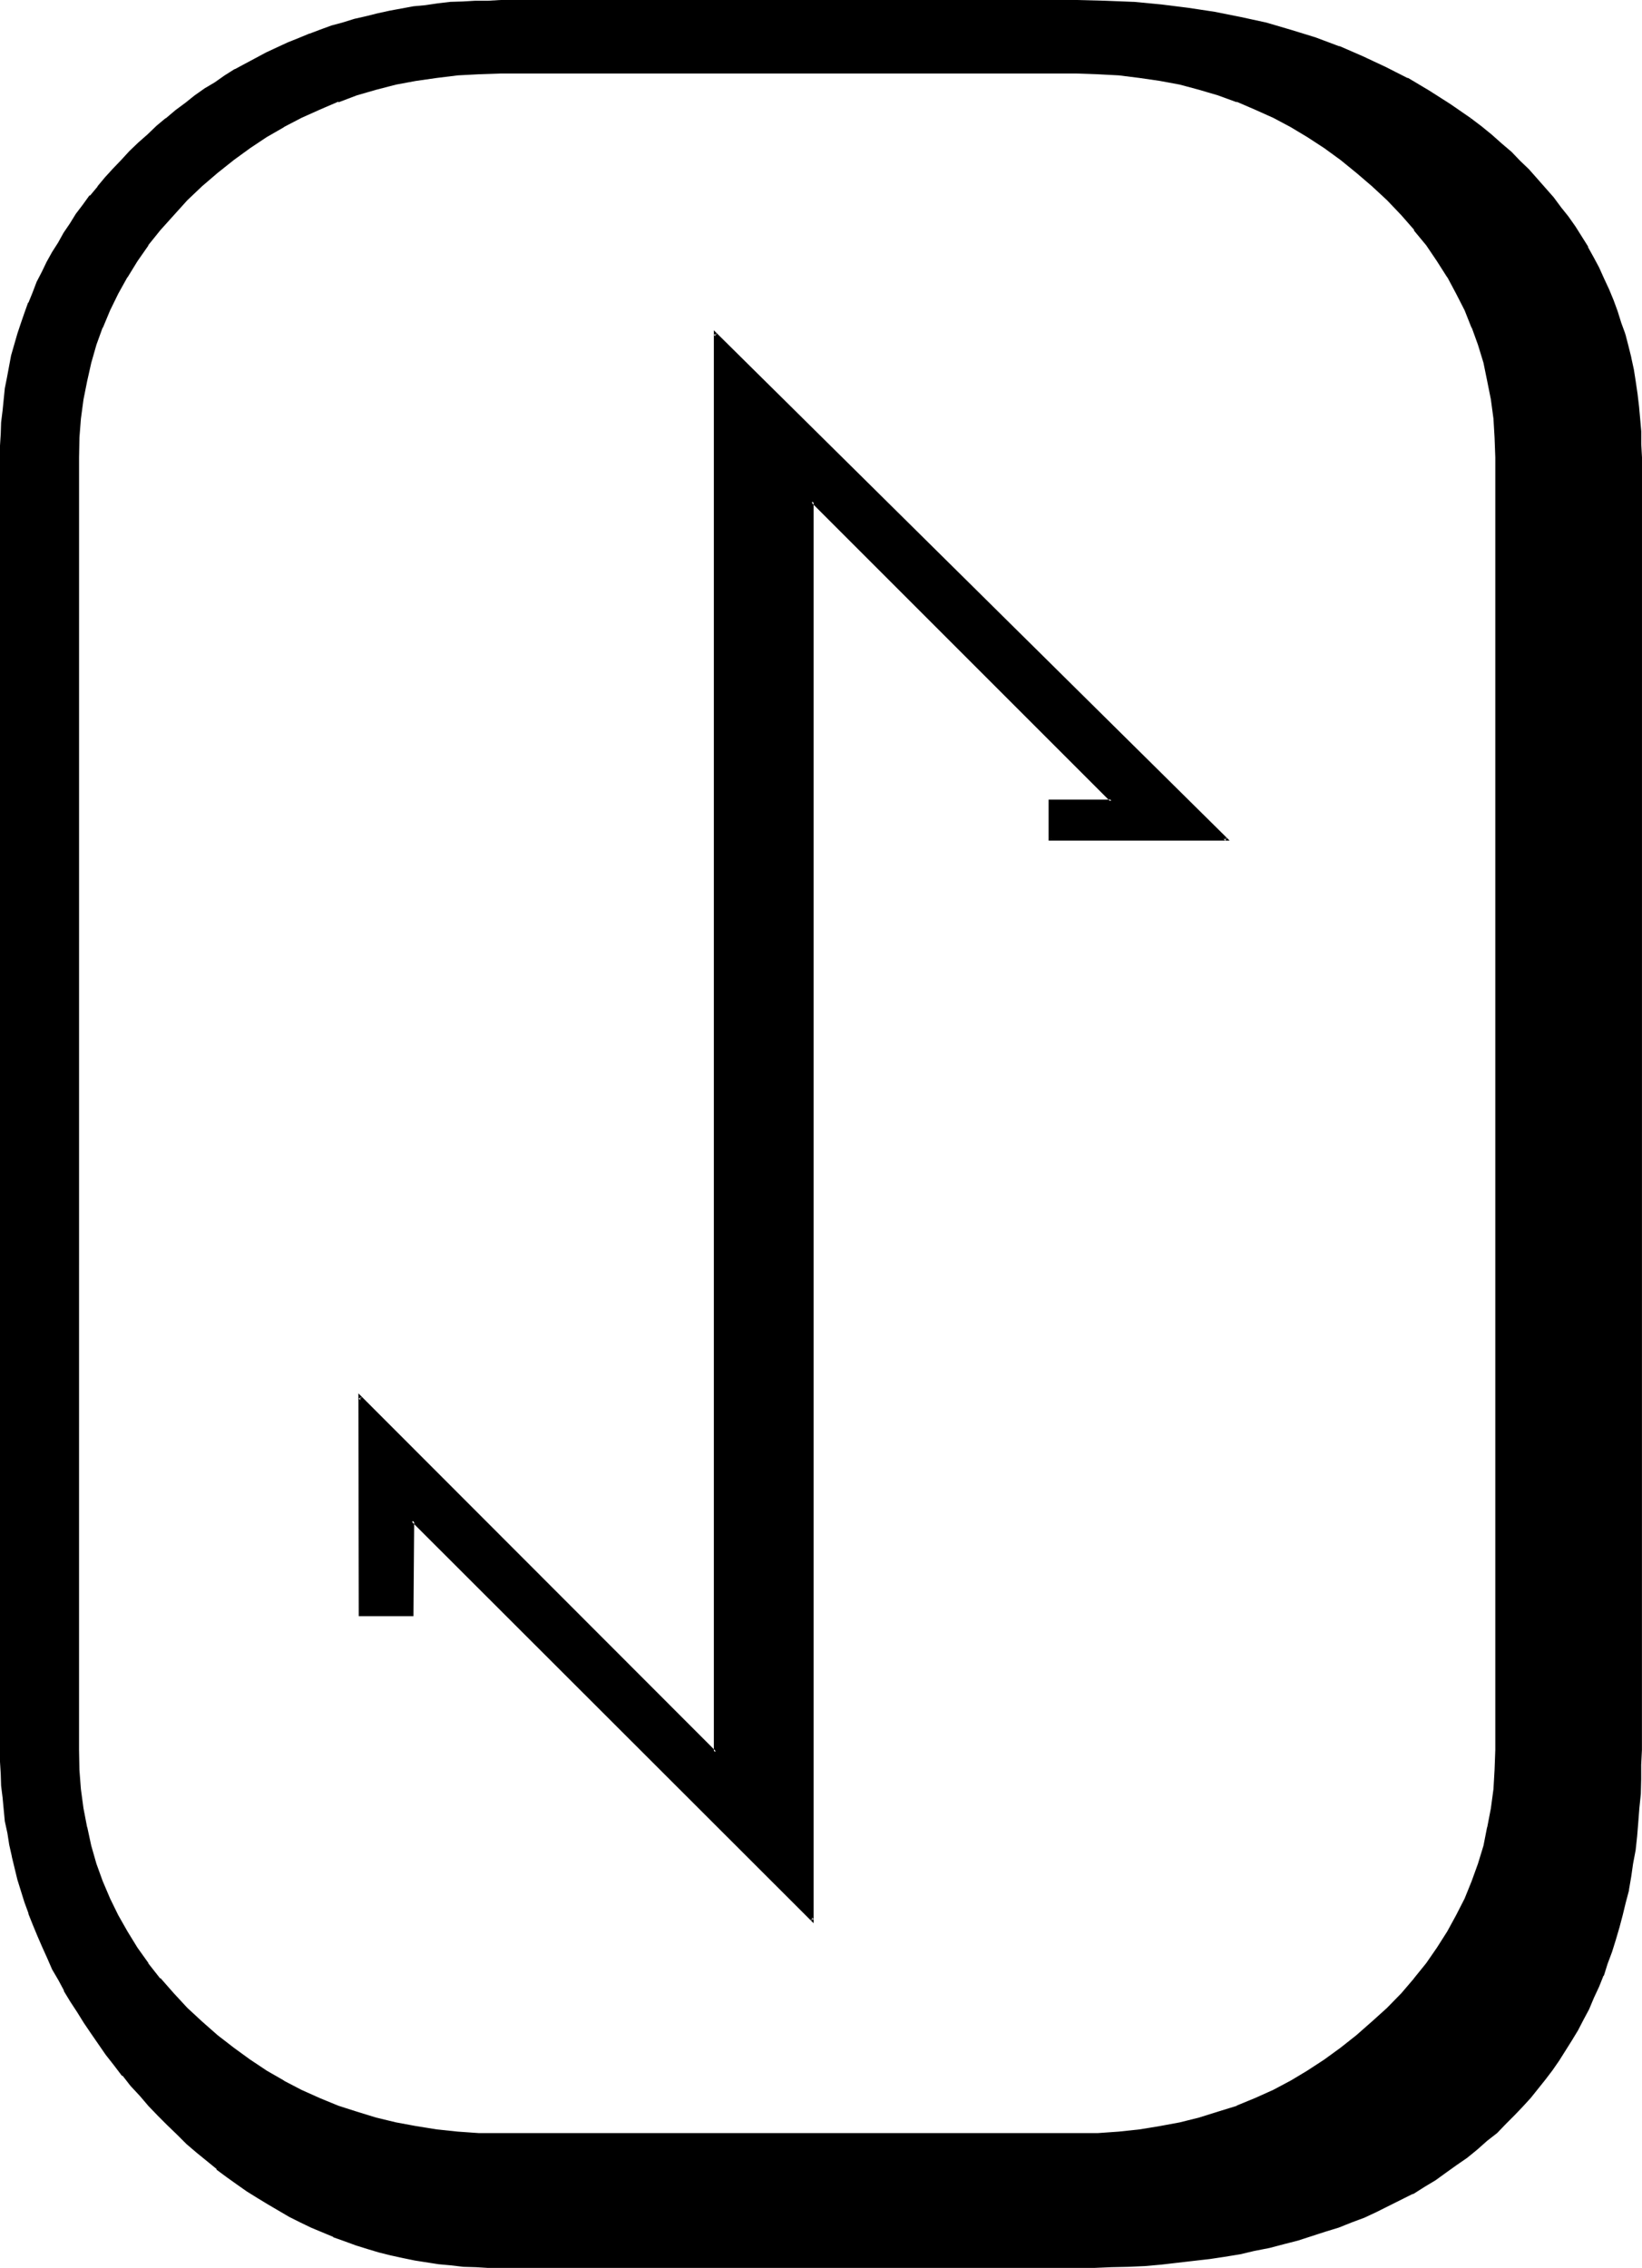 <?xml version="1.0" encoding="UTF-8" standalone="no"?>
<svg
   version="1.0"
   width="112.878mm"
   height="155.905mm"
   id="svg5"
   sodipodi:docname="Futhark Eihwaz.wmf"
   xmlns:inkscape="http://www.inkscape.org/namespaces/inkscape"
   xmlns:sodipodi="http://sodipodi.sourceforge.net/DTD/sodipodi-0.dtd"
   xmlns="http://www.w3.org/2000/svg"
   xmlns:svg="http://www.w3.org/2000/svg">
  <sodipodi:namedview
     id="namedview5"
     pagecolor="#ffffff"
     bordercolor="#000000"
     borderopacity="0.25"
     inkscape:showpageshadow="2"
     inkscape:pageopacity="0.0"
     inkscape:pagecheckerboard="0"
     inkscape:deskcolor="#d1d1d1"
     inkscape:document-units="mm" />
  <defs
     id="defs1">
    <pattern
       id="WMFhbasepattern"
       patternUnits="userSpaceOnUse"
       width="6"
       height="6"
       x="0"
       y="0" />
  </defs>
  <path
     style="fill:#000000;fill-opacity:1;fill-rule:evenodd;stroke:none"
     d="m 381.984,31.104 -5.28,-3.744 -5.472,-3.552 -5.664,-3.264 -5.664,-2.88 -6.048,-2.784 -5.952,-2.592 -6.144,-2.208 -6.24,-1.92 -6.528,-1.824 -6.624,-1.632 -6.72,-1.248 -7.008,-1.152 -6.912,-0.768 -7.296,-0.672 -7.296,-0.384 h -7.392 -149.664 -3.264 -3.36 l -3.264,0.192 -3.168,0.384 -3.264,0.288 -3.072,0.288 -3.264,0.48 -6.144,0.96 -3.072,0.672 -3.072,0.864 -3.072,0.768 -2.88,0.768 -2.88,0.96 -2.88,1.056 -2.976,0.96 -2.688,1.152 -2.976,1.056 -5.472,2.592 -2.688,1.44 -5.376,2.976 -2.784,1.536 -2.592,1.824 -2.592,1.632 -2.496,1.728 -2.496,2.016 -2.592,1.92 -2.4,1.92 -2.4,2.112 -2.4,2.112 -2.304,2.208 -2.304,2.304 -2.208,2.112 -2.112,2.4 -2.112,2.304 -1.92,2.208 -1.92,2.4 -1.824,2.304 -1.728,2.4 -1.632,2.4 -1.632,2.592 -1.44,2.496 -1.44,2.4 -1.44,2.592 -1.344,2.592 -1.248,2.592 -1.152,2.688 -0.96,2.592 -1.152,2.592 -0.96,2.784 -0.864,2.688 -1.44,5.664 -1.056,5.664 -0.48,2.976 -0.576,2.688 -0.288,3.072 -0.288,2.88 -0.192,2.976 v 3.072 l -0.192,3.072 v 335.808 l 0.192,3.072 v 3.168 l 0.192,3.072 0.288,3.072 0.288,3.072 0.576,3.072 0.48,3.072 0.48,2.976 0.576,3.072 1.44,5.952 2.016,5.76 0.96,3.072 1.152,2.976 1.056,2.688 1.344,2.976 1.248,2.88 1.344,2.88 1.632,2.784 1.44,2.688 1.632,2.976 1.728,2.688 1.824,2.784 1.728,2.784 1.92,2.688 1.92,2.784 2.112,2.592 2.112,2.688 2.304,2.592 2.208,2.784 2.496,2.592 2.4,2.592 2.4,2.592 2.4,2.4 2.592,2.304 2.496,2.208 2.592,2.304 2.688,2.112 2.592,1.92 2.592,1.92 2.784,1.728 2.592,1.824 2.688,1.632 2.784,1.632 2.688,1.536 2.976,1.536 2.688,1.248 5.856,2.4 2.88,1.152 2.976,1.152 2.976,0.768 2.976,0.96 3.072,0.864 3.072,0.672 3.072,0.576 3.072,0.48 3.168,0.48 3.072,0.384 3.264,0.288 3.264,0.192 3.168,0.192 h 3.264 149.664 4.512 l 4.512,-0.192 4.416,-0.192 4.32,-0.288 4.224,-0.384 8.352,-0.768 4.032,-0.48 4.032,-0.672 3.936,-0.576 3.84,-0.864 3.744,-0.768 3.744,-0.96 3.648,-1.056 3.552,-1.056 3.552,-1.152 3.456,-1.152 3.36,-1.248 3.456,-1.344 3.168,-1.44 3.072,-1.632 3.072,-1.44 3.072,-1.632 3.072,-1.728 2.784,-1.824 2.88,-1.92 2.784,-1.92 2.688,-1.92 2.592,-2.112 2.592,-2.112 2.4,-2.304 2.496,-2.208 2.208,-2.304 1.92,-2.112 2.112,-2.4 2.016,-2.304 1.92,-2.4 1.728,-2.4 1.824,-2.592 1.632,-2.4 1.536,-2.784 1.632,-2.592 1.44,-2.688 1.536,-2.784 1.248,-2.88 1.248,-2.976 1.152,-2.88 1.152,-3.072 1.152,-2.88 0.96,-3.264 0.96,-3.072 0.768,-3.264 0.864,-3.36 0.672,-3.264 0.576,-3.36 0.672,-3.36 0.48,-3.552 0.48,-3.552 0.384,-3.552 0.288,-3.744 0.192,-3.744 0.096,-3.84 0.192,-3.744 v -3.84 -335.808 -3.456 l -0.192,-3.36 -0.096,-3.264 -0.384,-3.168 -0.288,-3.264 -0.48,-3.264 -0.672,-3.072 -0.672,-3.072 -0.576,-3.072 -0.864,-3.072 -0.96,-2.88 -0.96,-2.88 -1.152,-2.88 -1.152,-2.784 -1.248,-2.88 -1.344,-2.784 -1.44,-2.784 -1.44,-2.592 -1.632,-2.592 -1.536,-2.688 -1.824,-2.592 -1.92,-2.4 -1.92,-2.496 -2.016,-2.592 -2.208,-2.208 -2.112,-2.4 -2.4,-2.304 -2.304,-2.4 -2.4,-2.112 -2.592,-2.304 -2.592,-2.016 z M 185.856,455.232 93.6,362.976 v 56.544 h 13.536 v -24.48 l 103.872,103.872 v -368.64 l 77.76,77.76 h -16.032 v 9.984 H 318.72 L 185.856,86.688 Z m 170.976,70.368 -4.032,3.552 -4.224,3.168 -4.224,3.072 -4.512,2.976 -4.32,2.592 -4.608,2.4 -4.608,2.112 -4.896,1.92 -4.8,1.632 -5.088,1.44 -4.992,1.248 -5.184,0.96 -5.088,0.864 -5.568,0.672 -5.472,0.288 -5.472,0.192 H 130.08 l -5.664,-0.192 -5.472,-0.288 -5.472,-0.672 -5.376,-0.864 -5.184,-0.96 -5.184,-1.248 -4.992,-1.44 -4.992,-1.632 -4.8,-1.92 -4.704,-2.112 -4.704,-2.4 -4.416,-2.592 -4.32,-2.976 -4.32,-3.072 -4.128,-3.168 -4.128,-3.552 -3.744,-3.744 -3.744,-3.744 -3.36,-3.84 -3.072,-4.032 -2.88,-4.032 -2.592,-4.224 -2.496,-4.224 -2.016,-4.32 -2.016,-4.512 -1.536,-4.608 -1.344,-4.8 -1.248,-4.704 -0.864,-4.8 -0.672,-5.088 -0.288,-5.088 -0.192,-5.184 V 118.848 l 0.192,-5.184 0.288,-4.992 0.672,-4.896 0.864,-4.8 1.248,-4.704 1.344,-4.704 1.536,-4.512 2.016,-4.512 2.016,-4.416 2.496,-4.32 2.592,-4.032 2.88,-4.224 3.072,-3.84 3.36,-4.128 3.744,-3.648 3.744,-3.744 4.128,-3.552 4.128,-3.36 4.32,-3.072 4.32,-2.976 4.416,-2.592 4.704,-2.4 4.704,-2.112 4.8,-2.112 4.992,-1.536 4.992,-1.536 5.184,-1.248 5.184,-1.152 5.376,-0.768 5.472,-0.48 5.472,-0.384 5.664,-0.096 h 149.664 l 5.472,0.096 5.472,0.384 5.568,0.48 5.088,0.768 5.184,1.152 4.992,1.248 5.088,1.536 4.8,1.536 4.896,2.112 4.608,2.112 4.608,2.4 4.32,2.592 4.512,2.976 4.224,3.072 4.224,3.36 4.032,3.552 3.84,3.744 3.552,3.648 3.456,4.128 3.072,3.84 2.88,4.224 2.688,4.032 2.304,4.32 2.304,4.416 1.728,4.512 1.632,4.512 1.44,4.704 1.152,4.704 0.768,4.8 0.672,4.896 0.288,4.992 0.192,5.184 v 335.808 l -0.192,5.184 -0.288,5.088 -0.672,5.088 -0.768,4.8 -1.152,4.704 -1.44,4.8 -1.632,4.608 -1.728,4.512 -2.304,4.32 -2.304,4.224 -2.688,4.224 -2.88,4.032 -3.072,4.032 -3.456,3.84 -3.552,3.744 z"
     id="path1" />
  <path
     style="fill:#000000;fill-opacity:1;fill-rule:evenodd;stroke:none"
     d="m 185.472,455.232 0.672,-0.096 -93.024,-93.12 0.096,57.888 h 14.208 l 0.192,-24.864 -0.672,0.288 104.448,104.352 V 130.272 l -0.672,0.192 77.856,77.856 0.192,-0.576 h -16.32 V 218.4 h 47.04 L 185.472,85.824 v 369.408 l 0.672,1.056 v -369.6 l -0.672,0.288 132.864,131.424 0.384,-0.672 h -45.984 l 0.48,0.288 v -9.984 l -0.48,0.48 h 16.992 l -79.008,-79.2 v 369.6 l 0.672,-0.288 -104.544,-104.448 v 25.344 l 0.288,-0.48 H 93.6 l 0.288,0.48 v -56.544 l -0.672,0.384 92.928,92.928 z"
     id="path2" />
  <path
     style="fill:#000000;fill-opacity:1;fill-rule:evenodd;stroke:none"
     d="m 356.448,525.216 -4.032,3.552 -4.128,3.264 -4.224,3.072 -4.416,2.88 -4.32,2.592 -4.512,2.4 -4.704,2.112 -4.896,2.016 h 0.192 l -4.992,1.536 -4.896,1.536 -4.992,1.248 -5.184,0.96 -5.28,0.864 -5.376,0.576 -5.472,0.384 h -5.472 -149.664 -5.664 l -5.472,-0.384 -5.472,-0.576 -5.376,-0.864 -5.184,-0.96 -5.184,-1.248 -4.992,-1.536 -4.8,-1.536 -4.896,-2.016 -4.704,-2.112 -4.608,-2.4 h 0.096 l -4.512,-2.592 -4.32,-2.88 -4.224,-3.072 -4.224,-3.264 -4.032,-3.552 -3.84,-3.552 -3.552,-3.84 -3.456,-3.936 v 0.192 l -3.168,-4.032 h 0.096 l -2.88,-4.032 -2.592,-4.224 -2.4,-4.224 -2.112,-4.32 -1.92,-4.512 -1.632,-4.512 -1.344,-4.704 -1.056,-4.896 v 0.192 l -0.96,-4.992 -0.672,-4.992 -0.384,-4.992 -0.096,-5.184 V 118.848 l 0.096,-5.184 0.384,-4.896 0.672,-4.992 0.96,-4.8 1.056,-4.704 1.344,-4.704 1.632,-4.512 v 0.192 l 1.92,-4.608 2.112,-4.32 2.4,-4.32 v 0.096 l 2.592,-4.224 2.88,-4.128 h -0.096 l 3.168,-3.936 3.456,-3.84 3.552,-3.936 3.84,-3.648 4.032,-3.456 4.224,-3.36 4.224,-3.072 4.32,-2.88 4.512,-2.592 h -0.096 l 4.608,-2.4 4.704,-2.112 4.896,-2.112 v 0.192 l 4.8,-1.824 4.992,-1.44 5.184,-1.344 5.184,-0.96 5.376,-0.768 5.472,-0.672 5.472,-0.288 5.664,-0.192 h 149.664 l 5.472,0.192 5.472,0.288 5.376,0.672 5.28,0.768 5.184,0.96 4.992,1.344 4.896,1.44 4.992,1.824 -0.192,-0.192 4.896,2.112 4.704,2.112 4.512,2.4 4.32,2.592 4.416,2.88 4.224,3.072 4.128,3.36 4.032,3.456 3.936,3.648 3.744,3.936 3.36,3.84 h -0.192 l 3.264,3.936 2.784,4.128 2.688,4.224 V 72 l 2.304,4.32 2.208,4.32 1.824,4.608 v -0.192 l 1.632,4.512 1.44,4.704 0.96,4.704 0.96,4.8 0.672,4.992 0.288,4.896 0.192,5.184 v 335.808 l -0.192,5.184 -0.288,4.992 -0.672,4.992 -0.96,4.992 v -0.192 l -0.96,4.896 -1.44,4.704 -1.632,4.512 -1.824,4.512 -2.208,4.32 -2.304,4.224 -2.688,4.224 -2.784,4.032 -3.264,4.032 0.192,-0.192 -3.36,3.936 -3.744,3.84 -3.936,3.552 0.48,0.672 4.128,-3.744 3.552,-3.648 3.36,-3.936 v -0.096 l 3.072,-3.936 2.88,-4.032 2.784,-4.224 v -0.096 l 2.208,-4.224 2.304,-4.416 1.728,-4.512 h 0.192 l 1.632,-4.704 1.248,-4.608 1.152,-4.704 v -0.192 l 0.864,-4.8 0.576,-5.088 0.48,-5.088 v -5.184 -335.808 -5.184 l -0.48,-4.992 -0.576,-5.088 -0.864,-4.8 -1.152,-4.704 -1.248,-4.704 -1.632,-4.512 h -0.192 l -1.728,-4.512 -2.304,-4.32 -2.208,-4.416 -2.784,-4.224 -2.88,-4.032 -3.072,-4.032 -3.36,-3.84 -3.552,-3.936 -4.128,-3.648 -4.032,-3.552 -4.128,-3.456 -4.224,-3.072 -4.416,-2.88 -4.512,-2.592 -4.512,-2.4 -4.704,-2.112 -4.8,-2.112 -4.896,-1.728 -4.992,-1.536 -4.992,-1.056 -5.376,-1.152 -5.088,-0.864 -5.376,-0.48 h -0.192 l -5.472,-0.48 h -5.472 -149.664 -5.664 l -5.472,0.48 -5.472,0.48 -5.376,0.864 -5.28,1.152 -5.184,1.056 L 92.64,24 87.744,25.728 h -0.192 l -4.8,2.112 -4.704,2.112 -4.704,2.4 -4.32,2.592 -4.416,2.88 -4.32,3.072 -4.224,3.456 -4.032,3.552 -3.84,3.648 -3.744,3.936 -3.264,3.84 -3.168,4.032 -2.976,4.032 -2.592,4.224 -2.4,4.416 -2.112,4.32 -1.92,4.512 -1.632,4.512 -1.44,4.704 -1.152,4.704 -0.768,4.8 -0.672,5.088 -0.48,4.992 v 5.184 335.808 5.184 l 0.48,5.088 0.672,5.088 0.768,4.8 v 0.192 l 1.152,4.704 1.44,4.608 1.632,4.704 1.92,4.512 2.112,4.416 2.4,4.224 v 0.096 l 2.592,4.224 2.976,4.032 3.168,3.936 v 0.096 l 3.264,3.936 3.744,3.648 3.84,3.744 4.032,3.552 4.224,3.264 4.32,3.072 4.416,2.88 4.32,2.592 4.704,2.4 4.704,2.112 4.8,1.92 h 0.192 l 4.896,1.632 4.992,1.632 5.184,1.152 5.28,1.152 5.376,0.768 5.472,0.48 5.472,0.288 5.664,0.192 h 149.664 l 5.472,-0.192 5.472,-0.288 h 0.192 l 5.376,-0.48 5.088,-0.768 5.376,-1.152 4.992,-1.152 4.992,-1.632 4.896,-1.632 4.8,-1.92 4.704,-2.112 4.512,-2.4 4.512,-2.592 4.416,-2.88 4.224,-3.072 4.128,-3.264 4.032,-3.552 z"
     id="path3" />
  <path
     style="fill:#000000;fill-opacity:1;fill-rule:evenodd;stroke:none"
     d="m 382.176,30.72 -5.28,-3.648 -5.568,-3.552 -5.472,-3.264 h -0.192 L 360,17.376 354.048,14.592 348.096,12 h -0.192 l -6.144,-2.304 -6.24,-1.92 -6.528,-1.92 -6.624,-1.44 -6.72,-1.344 -7.008,-1.056 -6.912,-0.864 -7.104,-0.672 h -0.192 L 287.136,0.192 279.744,0 H 130.08 l -3.264,0.192 h -3.36 l -3.264,0.192 -3.168,0.096 -3.264,0.384 -3.264,0.48 -3.072,0.288 -6.24,1.152 -3.072,0.672 -3.072,0.768 -2.976,0.672 -3.072,0.96 -2.88,0.768 -2.88,1.056 -2.784,1.056 h -0.096 l -2.784,1.152 -2.88,1.152 -5.568,2.592 -2.688,1.44 -5.376,2.88 H 60.96 l -2.592,1.632 -2.592,1.824 -2.592,1.536 -2.592,1.824 -2.4,1.92 -2.592,1.92 -2.496,2.112 h -0.096 l -2.304,1.92 -2.4,2.304 -2.4,2.112 -2.304,2.208 -2.112,2.304 -2.208,2.304 -2.016,2.208 -1.92,2.304 v 0.096 l -1.92,2.304 h -0.192 l -1.728,2.4 -1.824,2.4 -1.536,2.496 -1.632,2.4 -1.44,2.592 -1.536,2.4 -1.44,2.592 -1.248,2.592 -1.344,2.592 -1.056,2.784 -1.056,2.592 H 7.296 l -0.96,2.688 -0.96,2.784 -0.864,2.592 -1.632,5.664 -1.056,5.664 -0.576,2.88 -0.288,2.88 -0.288,2.88 -0.384,3.072 -0.096,2.976 L 0,115.776 v 3.072 335.808 3.072 l 0.192,3.168 0.096,3.072 0.384,3.072 0.288,3.072 0.288,3.072 0.672,3.072 0.48,3.072 0.672,2.976 v 0.096 l 1.44,5.952 1.824,5.856 1.056,2.88 v 0.192 l 1.152,2.88 1.152,2.784 1.248,2.88 1.344,2.976 1.248,2.88 1.632,2.784 1.44,2.688 v 0.192 l 1.632,2.688 1.824,2.784 1.728,2.784 1.824,2.688 1.92,2.784 1.92,2.784 2.112,2.688 2.112,2.784 h 0.192 l 2.016,2.592 2.496,2.688 2.208,2.592 2.496,2.592 2.4,2.4 2.592,2.496 2.4,2.4 2.592,2.208 2.592,2.112 2.592,2.112 v 0.192 l 2.592,1.92 2.688,1.92 2.592,1.824 2.784,1.728 2.688,1.632 2.784,1.632 2.784,1.632 2.88,1.44 2.784,1.344 5.76,2.4 v 0.096 l 2.976,1.056 2.88,1.056 3.072,0.96 2.88,0.864 3.072,0.768 3.072,0.672 3.264,0.672 3.072,0.48 3.072,0.48 3.168,0.288 3.264,0.384 3.264,0.096 3.168,0.192 h 3.264 149.664 4.512 l 4.512,-0.192 4.416,-0.096 4.32,-0.192 4.32,-0.384 8.256,-0.96 4.224,-0.48 3.84,-0.576 4.128,-0.672 3.648,-0.864 3.936,-0.768 3.648,-0.96 3.744,-0.96 3.552,-1.152 3.552,-1.152 3.456,-1.056 3.36,-1.344 3.36,-1.248 3.264,-1.536 3.072,-1.536 3.072,-1.536 3.072,-1.536 h 0.192 l 2.88,-1.824 2.88,-1.728 2.784,-2.016 2.688,-1.92 2.784,-1.92 2.592,-2.112 2.592,-2.304 2.592,-2.016 2.4,-2.496 2.112,-2.112 2.112,-2.208 2.112,-2.304 1.92,-2.4 1.92,-2.4 1.824,-2.4 1.728,-2.496 1.632,-2.592 1.632,-2.592 1.632,-2.688 1.44,-2.784 1.44,-2.688 1.248,-2.976 1.344,-2.88 1.152,-2.88 h 0.096 l 0.96,-3.072 1.152,-3.072 0.96,-3.072 0.96,-3.264 0.864,-3.264 0.768,-3.168 0.864,-3.264 v -0.192 l 0.576,-3.36 0.48,-3.36 0.672,-3.552 0.384,-3.552 0.288,-3.552 0.288,-3.744 0.384,-3.744 0.096,-3.84 v -3.744 l 0.192,-3.84 V 118.848 l -0.192,-3.456 v -3.36 l -0.288,-3.264 -0.288,-3.168 -0.384,-3.264 -0.48,-3.264 -0.48,-3.072 -0.672,-3.072 v -0.096 l -0.768,-3.072 -0.768,-2.976 -0.864,0.192 0.96,3.072 0.672,3.072 v -0.192 l 0.672,3.072 0.576,3.264 0.48,3.072 0.384,3.264 0.288,3.168 0.192,3.264 0.192,3.36 v 3.456 335.808 3.84 l -0.192,3.744 -0.192,3.84 -0.096,3.744 -0.384,3.552 -0.288,3.744 -0.48,3.552 -0.48,3.36 -0.672,3.36 -0.672,3.552 v -0.096 l -0.768,3.36 -0.672,3.264 -0.96,3.168 -0.96,3.264 -0.96,3.072 -0.96,3.072 -1.152,2.88 -1.152,2.976 -1.248,2.88 -1.344,2.88 -1.44,2.784 -1.44,2.688 v -0.096 l -1.632,2.688 -1.632,2.592 -1.632,2.592 -1.728,2.592 -1.824,2.4 -1.92,2.304 h 0.192 l -2.112,2.4 -1.92,2.304 -2.112,2.112 -2.112,2.208 -2.4,2.304 -2.592,2.208 h 0.096 l -2.496,2.112 -2.784,2.112 -2.592,1.92 -2.784,2.016 -2.88,1.92 -2.88,1.728 -2.976,1.824 -3.072,1.632 -2.976,1.44 -3.072,1.632 -3.264,1.44 -3.36,1.248 -3.456,1.344 -3.36,1.152 -3.552,1.056 -3.552,0.96 -3.552,1.152 -3.744,0.864 -3.744,0.768 -3.84,0.768 -4.032,0.864 -3.936,0.48 -4.032,0.672 -8.352,0.768 -4.224,0.288 -4.32,0.384 -4.416,0.096 h -4.512 l -4.512,0.192 H 130.08 l -3.264,-0.192 h -3.168 l -3.264,-0.288 -3.072,-0.192 -3.264,-0.48 -3.072,-0.288 -3.168,-0.672 -3.072,-0.48 -2.976,-0.768 -2.976,-0.864 -3.168,-0.768 -2.88,-0.96 -3.072,-0.96 -2.688,-1.152 -5.856,-2.4 -2.784,-1.344 -2.88,-1.44 -2.784,-1.632 -2.688,-1.632 -2.784,-1.536 -2.592,-1.824 -2.688,-1.728 -2.592,-2.016 -2.592,-1.92 -2.592,-2.112 -2.592,-2.208 -2.4,-2.304 -2.592,-2.208 -2.4,-2.496 -2.496,-2.592 -2.4,-2.4 -2.4,-2.688 -2.304,-2.592 -2.208,-2.592 -2.112,-2.784 -2.112,-2.784 -1.92,-2.496 -2.016,-2.784 -1.728,-2.784 -1.824,-2.688 -1.728,-2.976 -1.632,-2.688 v 0.096 l -1.44,-2.88 -1.632,-2.688 -1.248,-2.976 -1.344,-2.88 -1.248,-2.88 -1.152,-2.784 -1.152,-2.88 -0.96,-2.976 -1.728,-5.952 -1.632,-5.952 v 0.192 l -0.672,-3.072 -0.48,-2.976 -0.48,-3.072 -0.288,-3.168 -0.576,-2.976 -0.096,-3.168 v 0.096 L 0.96,460.896 0.768,457.728 v -3.072 -335.808 -3.072 l 0.192,-3.072 0.192,-2.976 0.096,-2.88 0.384,-2.88 0.48,-2.88 0.48,-2.976 1.152,-5.664 1.44,-5.472 0.96,-2.784 0.96,-2.688 0.96,-2.784 v 0.192 l 0.96,-2.592 1.152,-2.784 1.248,-2.592 1.344,-2.592 1.44,-2.496 1.44,-2.496 1.44,-2.4 1.632,-2.4 1.632,-2.592 1.824,-2.304 1.728,-2.4 1.92,-2.4 v 0.096 l 1.92,-2.4 2.112,-2.208 2.112,-2.304 2.112,-2.208 2.304,-2.112 2.4,-2.304 2.4,-2.112 2.4,-2.112 h -0.096 l 2.592,-1.92 2.4,-1.92 2.592,-1.92 2.592,-1.824 2.592,-1.632 2.592,-1.728 2.592,-1.632 5.28,-2.88 2.784,-1.44 5.472,-2.592 2.88,-1.152 2.784,-1.152 2.88,-0.96 2.976,-0.96 2.88,-0.96 2.88,-0.864 3.072,-0.768 2.88,-0.672 3.072,-0.672 6.144,-1.056 3.264,-0.48 3.072,-0.384 3.264,-0.288 3.168,-0.192 3.264,-0.096 3.36,-0.192 h 3.264 149.664 7.392 l 7.296,0.48 7.104,0.48 7.104,0.96 7.008,0.96 6.624,1.344 6.624,1.536 6.432,1.824 6.336,2.112 6.144,2.208 v -0.096 l 5.952,2.592 5.952,2.688 5.664,2.976 5.472,3.168 5.664,3.552 5.184,3.744 z"
     id="path4" />
  <path
     style="fill:#000000;fill-opacity:1;fill-rule:evenodd;stroke:none"
     d="m 422.304,86.784 -1.056,-2.88 -0.96,-3.072 -1.056,-2.88 -1.152,-2.784 -1.344,-2.88 -1.248,-2.784 -1.44,-2.688 -1.44,-2.592 v -0.192 l -1.632,-2.592 -1.632,-2.592 -1.824,-2.592 -1.92,-2.4 -1.92,-2.592 -2.112,-2.4 -2.112,-2.4 -2.208,-2.496 -2.304,-2.208 -2.208,-2.304 -2.592,-2.208 -2.592,-2.304 -2.592,-2.112 -2.784,-2.112 -0.48,0.672 2.784,2.112 v -0.192 l 2.592,2.304 2.592,2.112 2.4,2.208 2.4,2.304 2.304,2.4 2.208,2.304 2.112,2.4 1.92,2.4 1.92,2.4 2.016,2.592 1.728,2.592 1.632,2.592 1.632,2.592 1.44,2.592 1.44,2.784 1.344,2.688 1.248,2.976 1.152,2.688 1.152,2.88 0.96,2.976 0.768,2.88 z"
     id="path5" />
</svg>
